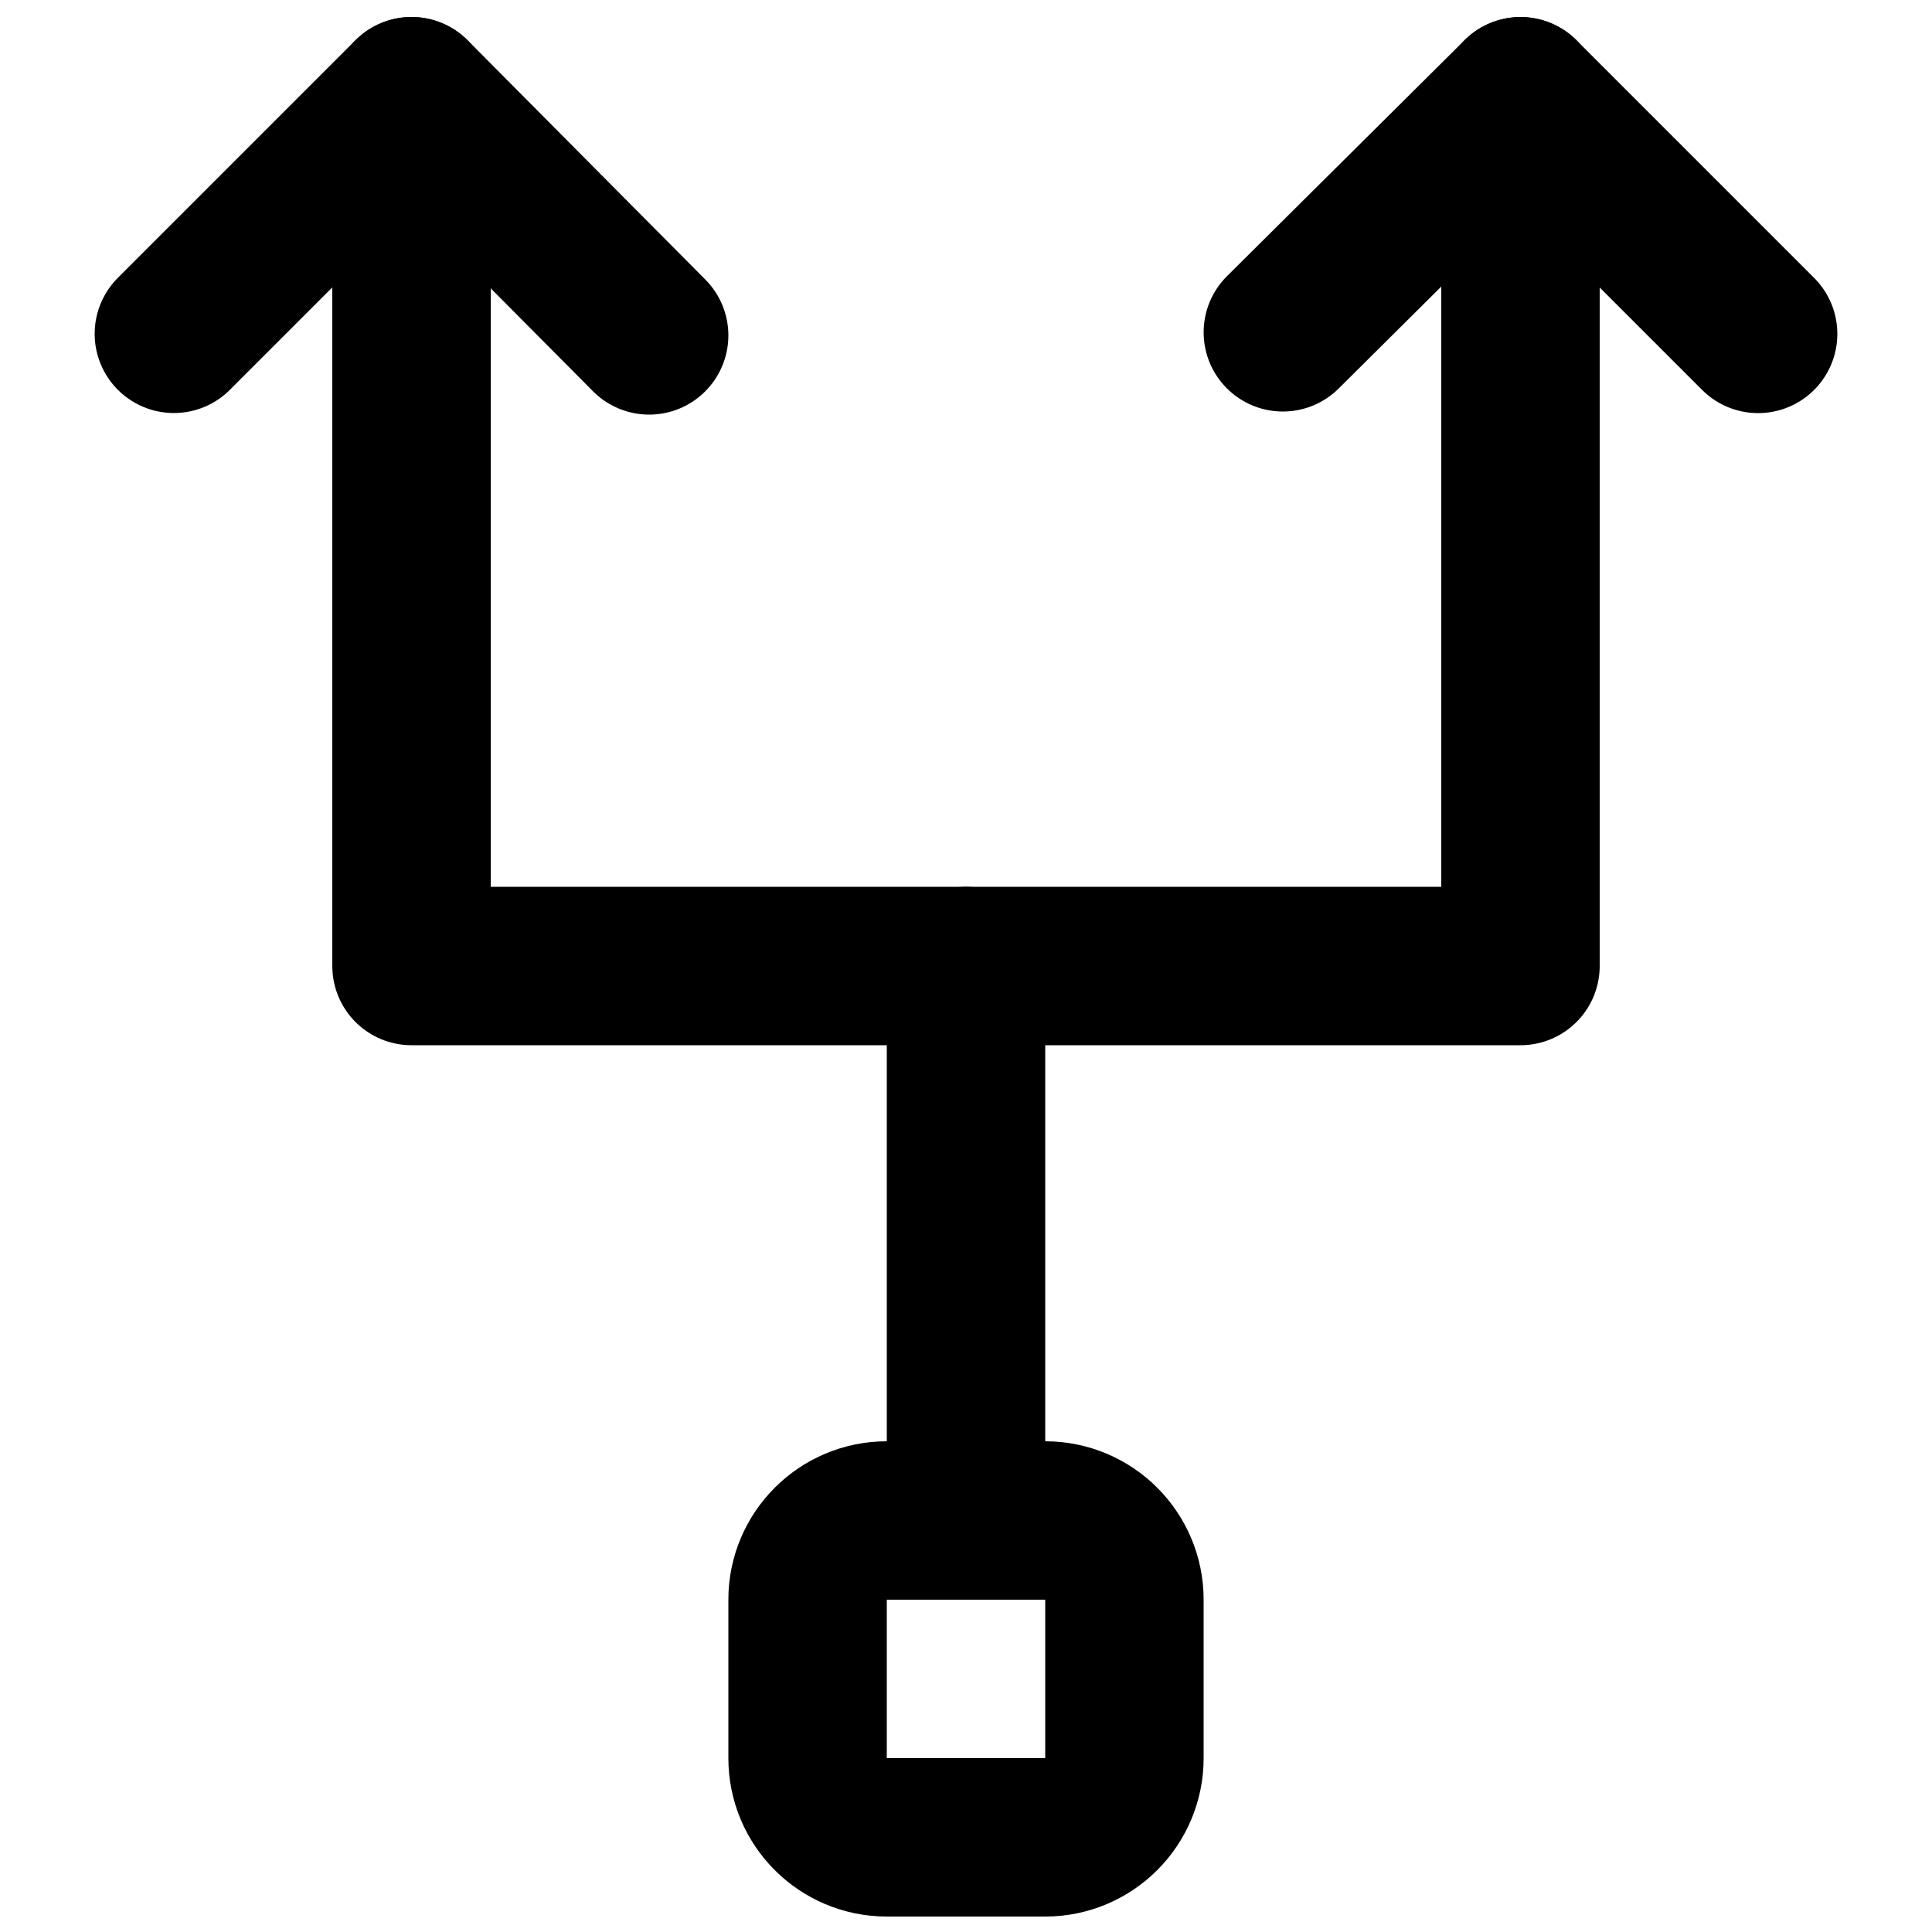 <?xml version="1.0" encoding="UTF-8"?>
<!-- Uploaded to: ICON Repo, www.svgrepo.com, Generator: ICON Repo Mixer Tools -->
<svg width="800px" height="800px" version="1.1" viewBox="144 144 512 512" xmlns="http://www.w3.org/2000/svg">
 <defs>
  <clipPath id="d">
   <path d="m337 525h126v126.9h-126z"/>
  </clipPath>
  <clipPath id="c">
   <path d="m169 148.09h169v105.91h-169z"/>
  </clipPath>
  <clipPath id="b">
   <path d="m462 148.09h169v105.91h-169z"/>
  </clipPath>
  <clipPath id="a">
   <path d="m232 148.09h336v272.91h-336z"/>
  </clipPath>
 </defs>
 <g clip-path="url(#d)">
  <path transform="matrix(20.992 0 0 20.992 190.08 169.09)" d="m9 22h2c0.552 0 1-0.448 1-1v-2c0-0.552-0.448-1-1-1h-2c-0.552 0-1 0.448-1 1v2c0 0.552 0.448 1 1 1zm0 0" fill="none" stroke="#000000" stroke-linecap="round" stroke-linejoin="round" stroke-width="2"/>
 </g>
 <path transform="matrix(20.992 0 0 20.992 190.08 169.09)" d="m10 18v-7" fill="none" stroke="#000000" stroke-linecap="round" stroke-linejoin="round" stroke-width="2"/>
 <g clip-path="url(#c)">
  <path transform="matrix(20.992 0 0 20.992 190.08 169.09)" d="m6 3.039-3-3.02-3 3" fill="none" stroke="#000000" stroke-linecap="round" stroke-linejoin="round" stroke-width="2"/>
 </g>
 <g clip-path="url(#b)">
  <path transform="matrix(20.992 0 0 20.992 190.08 169.09)" d="m20 3.02-3-3-3 2.98" fill="none" stroke="#000000" stroke-linecap="round" stroke-linejoin="round" stroke-width="2"/>
 </g>
 <g clip-path="url(#a)">
  <path transform="matrix(20.992 0 0 20.992 190.08 169.09)" d="m17 0.02v10.98h-14v-10.98" fill="none" stroke="#000000" stroke-linecap="round" stroke-linejoin="round" stroke-width="2"/>
 </g>
</svg>